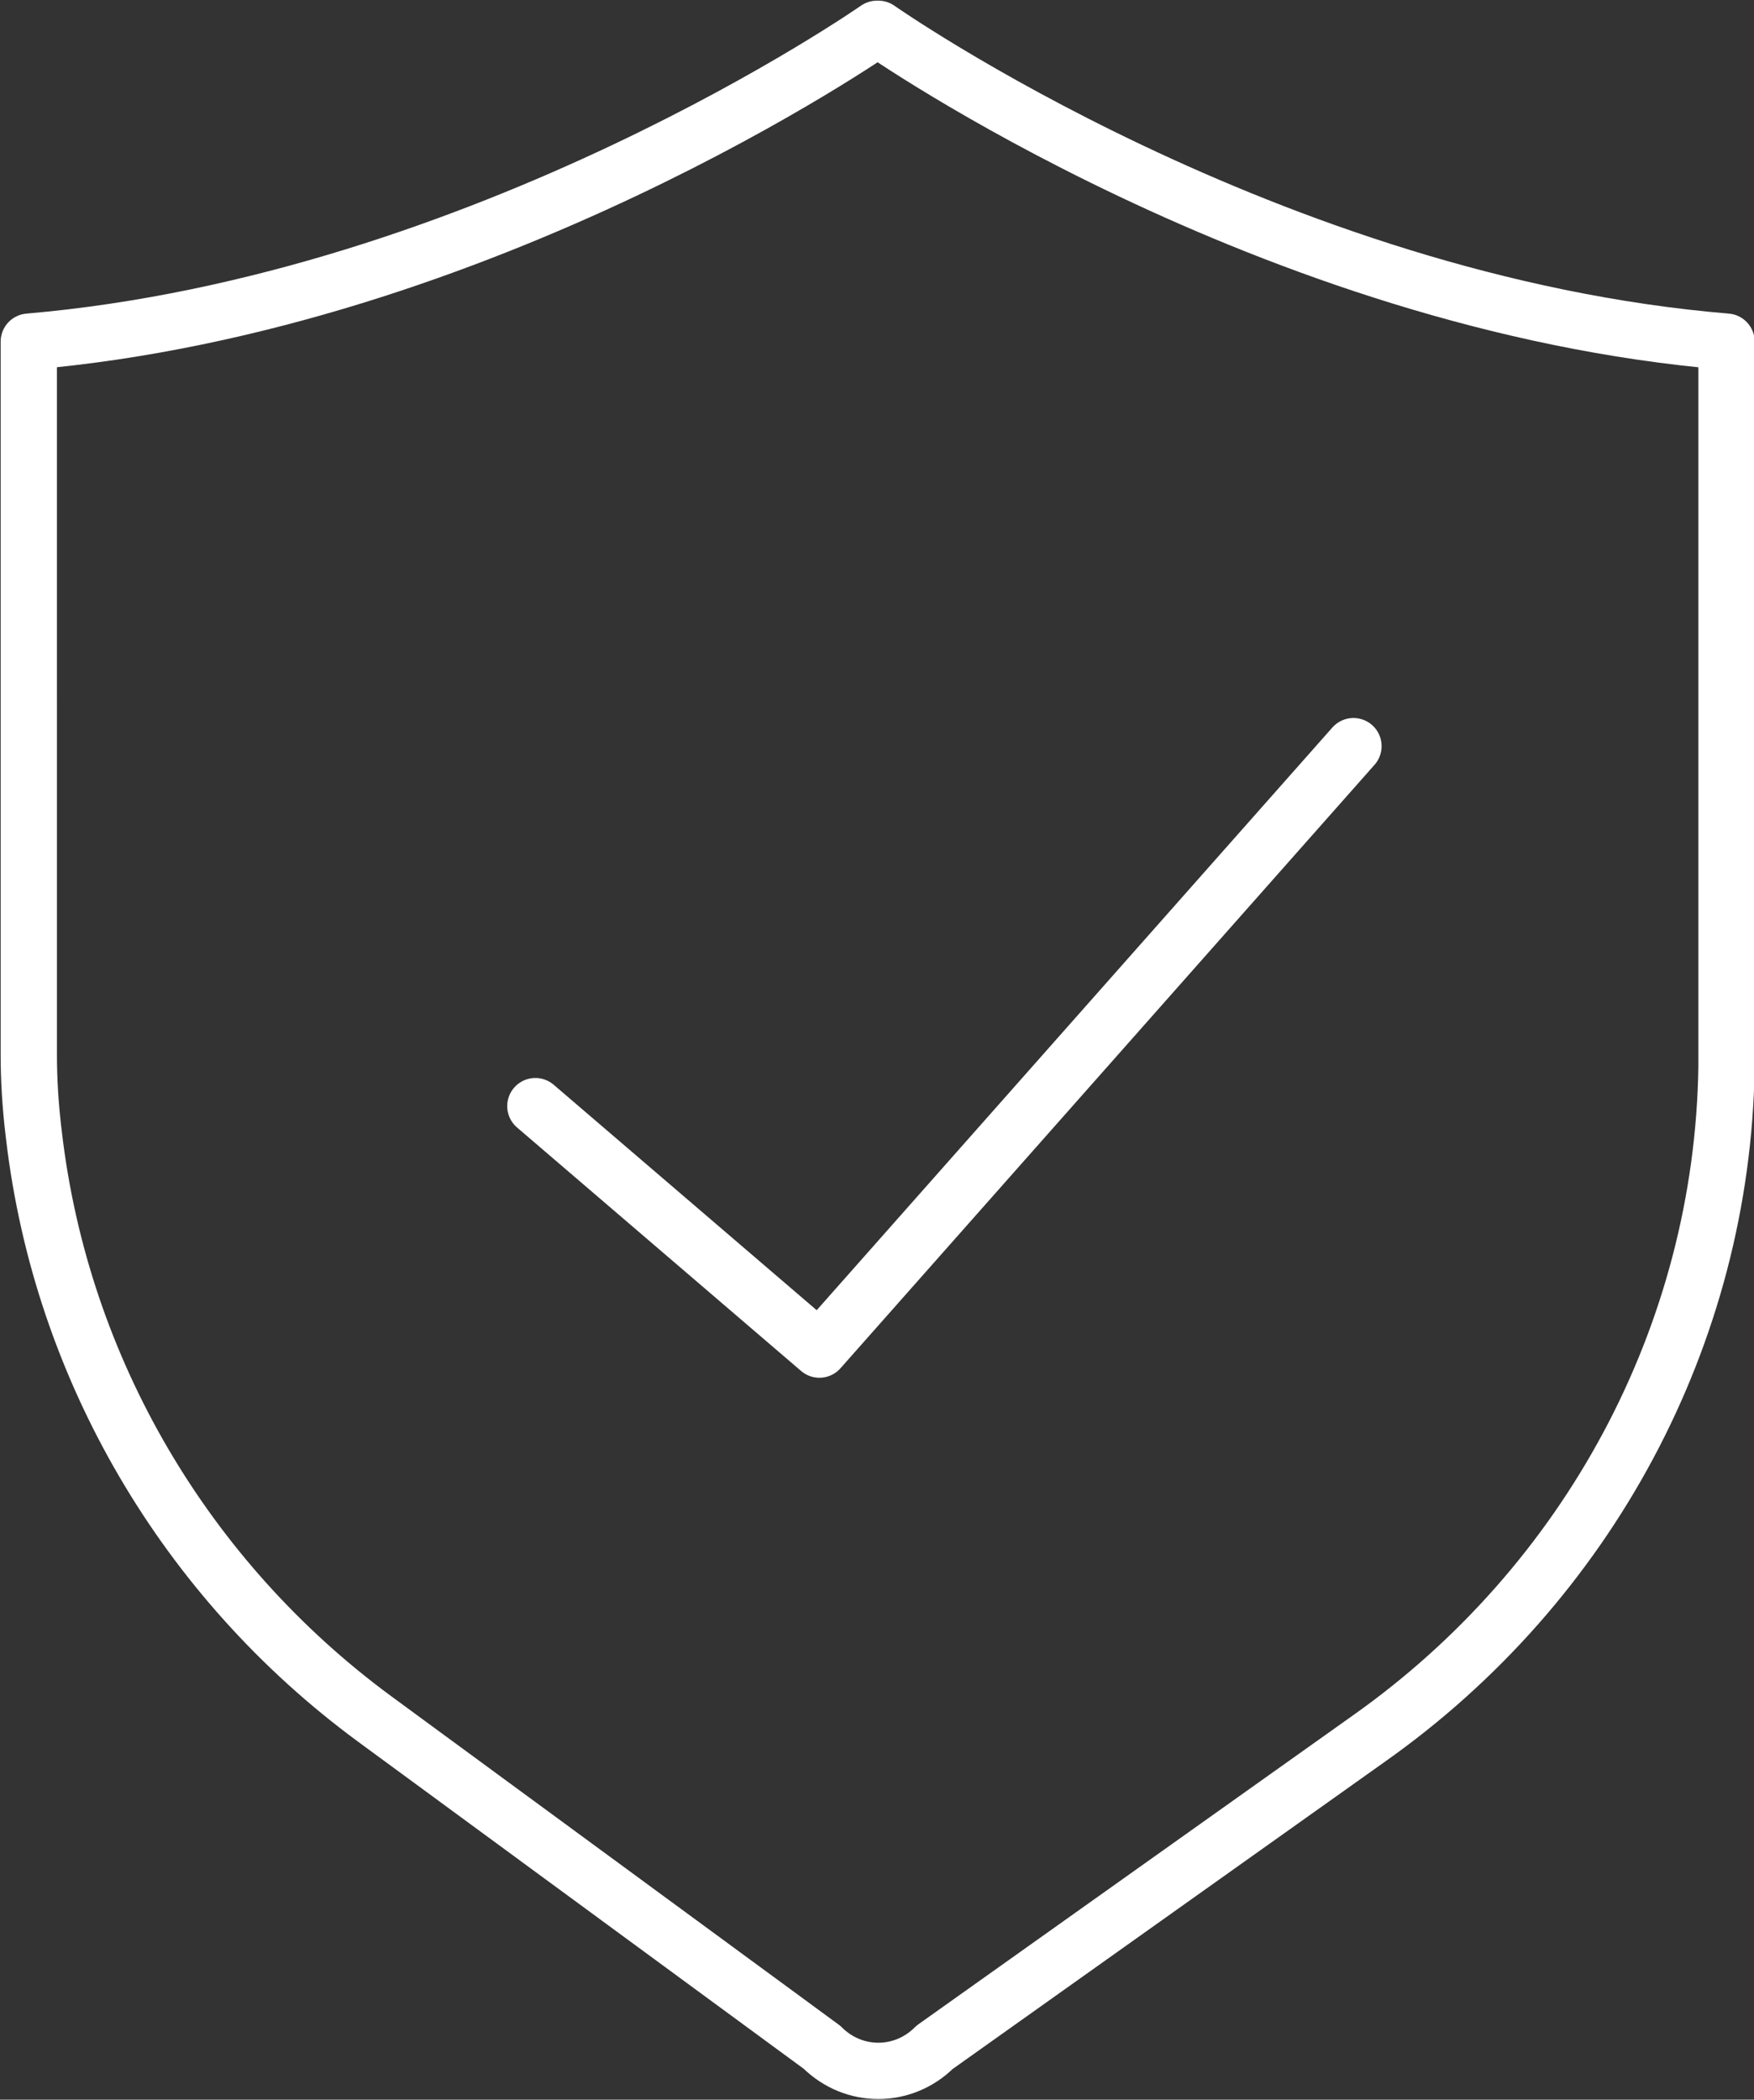 <?xml version="1.0" encoding="UTF-8"?> <svg xmlns="http://www.w3.org/2000/svg" id="Empower_Insurance" version="1.1" viewBox="0 0 134 160.4"><rect x="0" y="0" width="134" height="160.4" fill="#333333" stroke="none"/><defs><style> .cls-1 { fill: none; stroke: #fff; stroke-linecap: round; stroke-linejoin: round; stroke-width: 4.3px; } </style></defs><path class="cls-1" d="M67.1,2.2s29.9,21,64.8,23.9v55.4c-.3,20.5-10.6,39.5-27.3,51.3l-33.2,23.6c-2.4,2.4-6.2,2.4-8.6,0l-34.2-25.1c-14.4-10.6-23.9-26.7-26-44.5-.3-2.4-.4-4.5-.4-6.2V26.1C37.1,23.1,67,2.2,67,2.2"></path><polyline class="cls-1" points="40.9 84.5 62.6 103.1 103.4 57"></polyline></svg> 